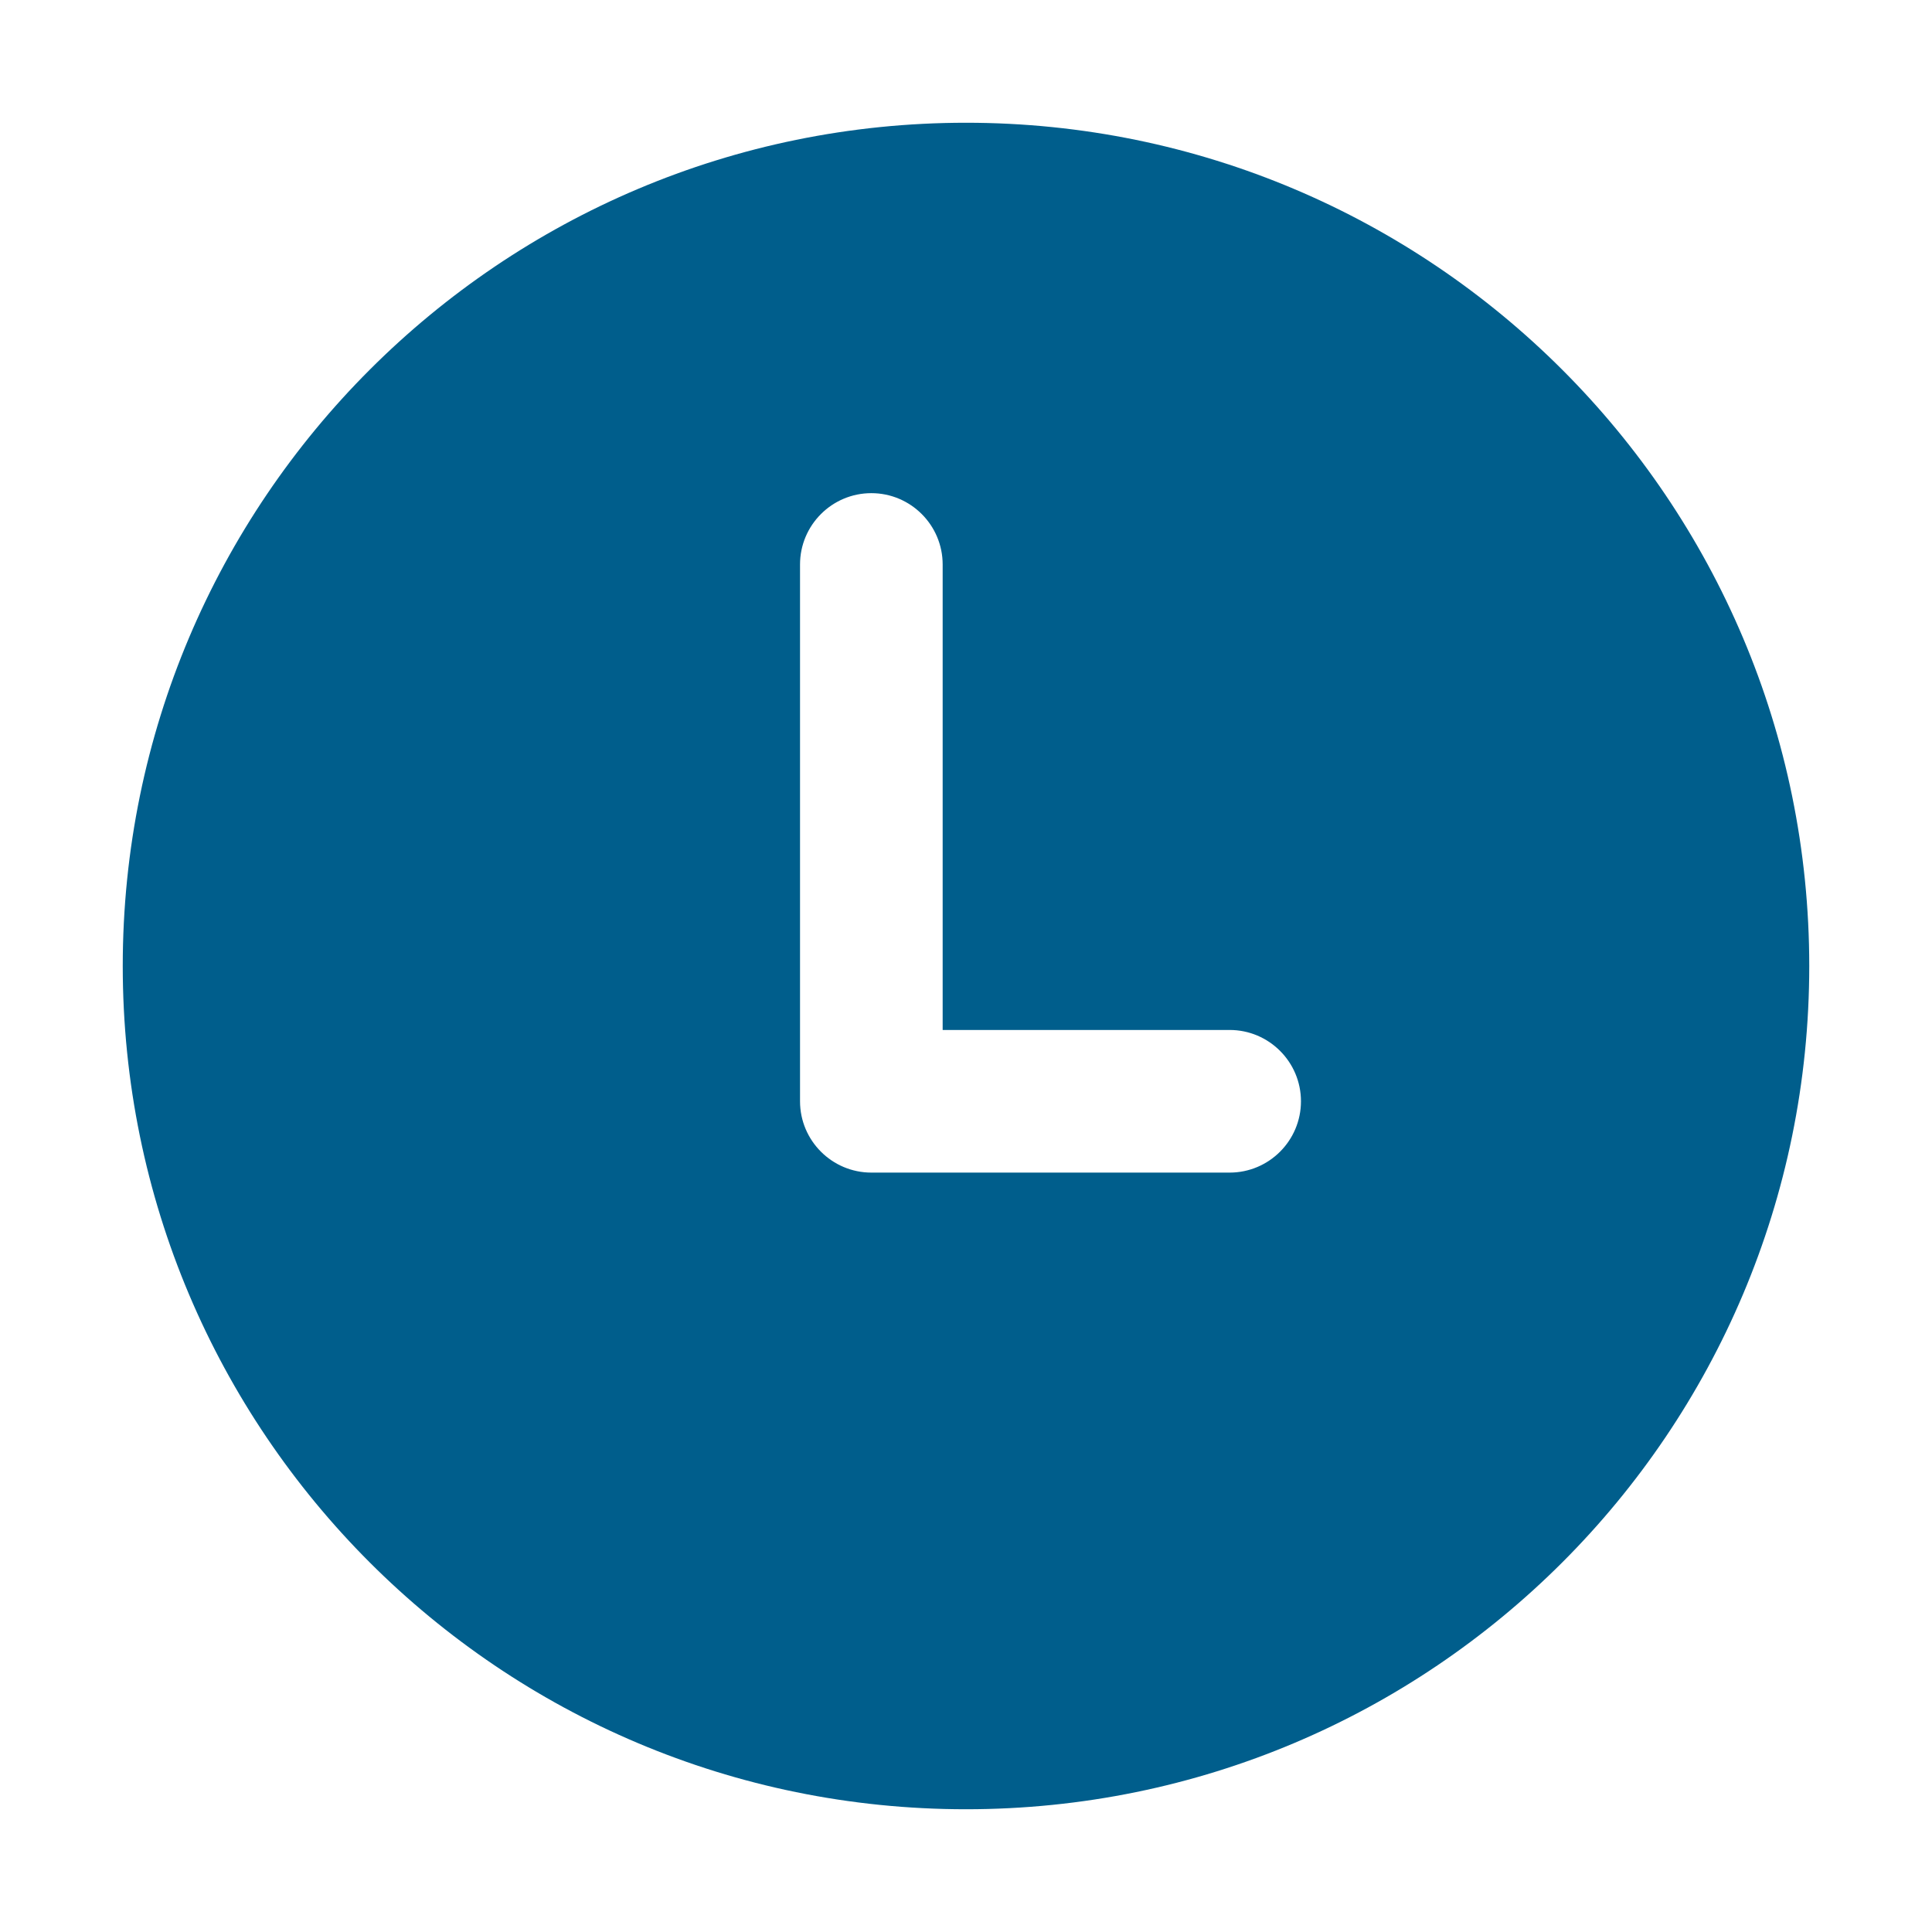 <?xml version="1.0" encoding="utf-8"?>
<!-- Generator: Adobe Illustrator 24.2.2, SVG Export Plug-In . SVG Version: 6.00 Build 0)  -->
<svg version="1.1" id="Layer_1" xmlns="http://www.w3.org/2000/svg" xmlns:xlink="http://www.w3.org/1999/xlink" x="0px" y="0px"
	 width="447px" height="447px" viewBox="0 0 447 447" style="enable-background:new 0 0 447 447;" xml:space="preserve">
<style type="text/css">
	.st0{fill:#005E8C;}
</style>
<path class="st0" d="M223.5,28.4c-107.7,0-195.1,87.3-195.1,195.1s87.3,195.1,195.1,195.1s195.1-87.3,195.1-195.1
	S331.2,28.4,223.5,28.4z M284.5,271.3h-82.9c-9.1,0-16.5-7.4-16.5-16.5c0-0.1,0-0.2,0-0.3c0-0.1,0-0.2,0-0.3V130.6
	c0-9.1,7.4-16.5,16.5-16.5s16.5,7.4,16.5,16.5v107.7h66.4c9.1,0,16.5,7.4,16.5,16.5S293.6,271.3,284.5,271.3z"/>
</svg>
